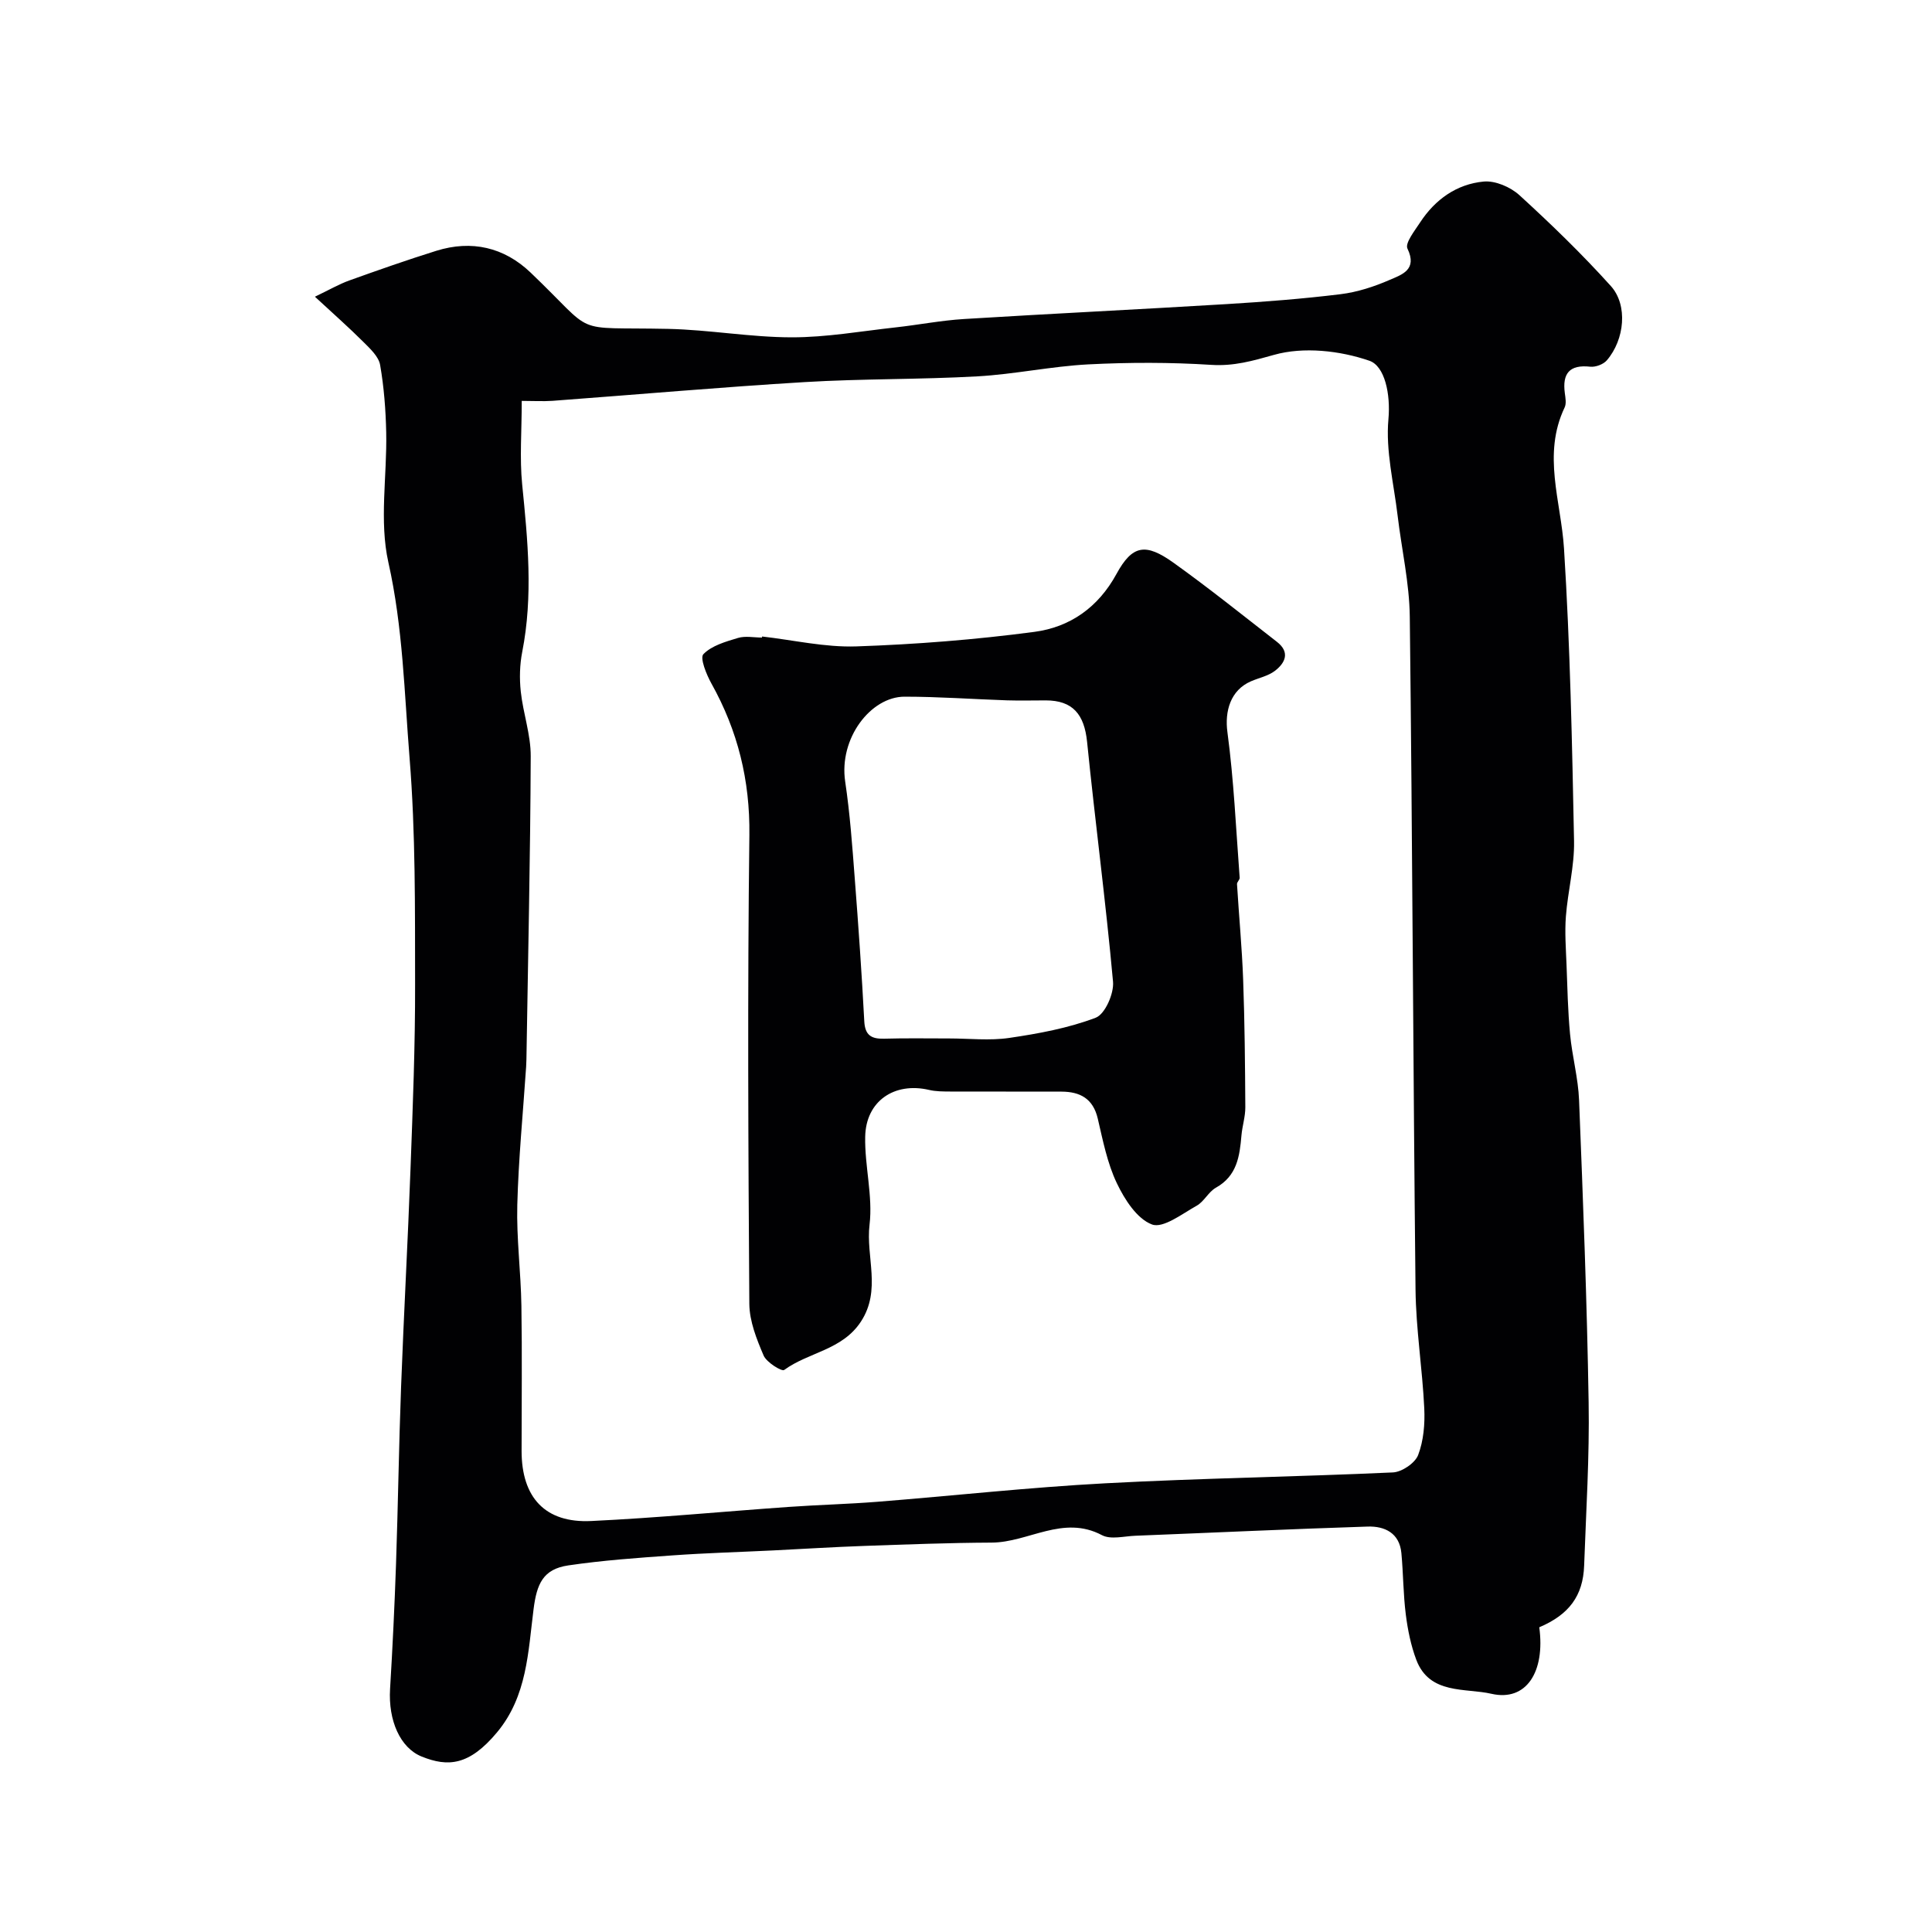 <svg enable-background="new 0 0 400 400" viewBox="0 0 400 400" xmlns="http://www.w3.org/2000/svg"><path d="m65.2 61.43c3.05-1.46 5.02-2.61 7.14-3.37 5.96-2.14 11.94-4.24 17.98-6.13 7.32-2.29 14.04-.74 19.52 4.49 13.97 13.34 7.89 11.24 28.46 11.67 8.54.18 17.06 1.74 25.6 1.75 7.18.01 14.37-1.27 21.55-2.06 4.72-.52 9.4-1.44 14.13-1.73 18.12-1.12 36.26-1.99 54.39-3.09 7.87-.48 15.75-1.09 23.58-2.05 3.49-.43 6.98-1.57 10.21-2.98 2.43-1.06 5.76-2.06 3.64-6.46-.55-1.13 1.5-3.7 2.62-5.42 3.11-4.76 7.57-7.93 13.15-8.46 2.4-.23 5.56 1.13 7.41 2.82 6.56 5.99 12.97 12.2 18.92 18.8 3.58 3.97 2.86 11.11-.82 15.39-.72.84-2.33 1.44-3.44 1.32-4.31-.47-5.8 1.41-5.26 5.47.13.98.35 2.16-.04 2.97-4.65 9.76-.75 19.41-.13 29.19 1.27 20.16 1.68 40.38 2.08 60.58.1 5.19-1.29 10.39-1.69 15.61-.25 3.29 0 6.62.13 9.93.18 4.81.28 9.63.73 14.41.43 4.59 1.69 9.12 1.87 13.7.83 20.85 1.64 41.7 1.98 62.56.19 11.26-.53 22.53-.93 33.79-.22 6.28-3.14 10.17-9.29 12.78 1.25 9.23-2.68 15.43-9.91 13.77-5.36-1.24-12.8.23-15.55-7.03-1.12-2.97-1.77-6.19-2.17-9.35-.54-4.22-.52-8.51-.92-12.76-.39-4.15-3.46-5.59-6.97-5.48-16.04.51-32.06 1.27-48.1 1.9-2.33.09-5.1.84-6.92-.12-8.06-4.27-15.22 1.51-22.85 1.54-8.82.04-17.64.38-26.46.69-6.27.22-12.53.62-18.79.93-6.95.34-13.91.53-20.85 1.03-7.2.51-14.41 1.02-21.54 2.07-5.25.77-6.53 3.86-7.19 9.06-1.13 8.83-1.33 18.03-7.57 25.51-5.74 6.88-10.14 7.21-15.61 5-4.44-1.8-6.93-7.46-6.53-14 .52-8.58.93-17.18 1.23-25.77.42-12.26.59-24.53 1.05-36.79.56-15.03 1.4-30.05 1.95-45.08.47-12.76.98-25.53.95-38.29-.03-15.6.11-31.25-1.14-46.77-1.09-13.5-1.37-27.08-4.39-40.53-1.92-8.57-.26-17.92-.45-26.91-.1-4.67-.46-9.38-1.26-13.97-.3-1.73-2.04-3.34-3.41-4.71-3.01-3.01-6.2-5.82-10.09-9.42zm42.82 21.57c0 6.32-.45 11.86.09 17.3 1.16 11.58 2.29 23.09.01 34.68-.52 2.65-.59 5.49-.3 8.19.48 4.49 2.08 8.93 2.06 13.39-.08 20.93-.56 41.87-.89 62.8-.01.5-.03 1-.06 1.5-.64 9.54-1.58 19.07-1.83 28.61-.18 6.94.74 13.9.85 20.86.16 10.02.04 20.05.04 30.07 0 9.66 4.89 14.97 14.42 14.51 13.65-.65 27.27-1.96 40.91-2.92 6.09-.43 12.21-.58 18.3-1.06 15.74-1.25 31.46-2.99 47.22-3.83 19.83-1.06 39.71-1.34 59.55-2.25 1.86-.09 4.58-1.93 5.22-3.6 1.13-2.96 1.42-6.43 1.27-9.65-.39-8.21-1.72-16.4-1.81-24.61-.5-46.43-.64-92.87-1.19-139.3-.08-6.99-1.69-13.96-2.52-20.95-.79-6.66-2.5-13.42-1.9-19.97.47-5.21-.77-10.99-3.94-12.08-6.11-2.11-13.66-2.94-19.75-1.22-4.44 1.25-8.3 2.37-13 2.07-8.45-.54-16.98-.53-25.44-.1-7.68.4-15.29 2.05-22.96 2.48-11.92.67-23.88.47-35.79 1.19-17.42 1.05-34.8 2.59-52.21 3.88-1.95.13-3.91.01-6.35.01z" fill="#010103"/><path d="m157.78 131.78c6.51.74 13.04 2.27 19.52 2.05 12.31-.42 24.65-1.39 36.87-3.01 7.32-.97 13.19-5.03 16.98-11.98 3.28-6.02 6.02-6.47 11.8-2.34 7.31 5.23 14.33 10.87 21.43 16.39 2.76 2.15 1.73 4.37-.46 6.03-1.38 1.04-3.26 1.42-4.91 2.13-4.29 1.85-5.46 6.25-4.89 10.5 1.34 9.99 1.78 20.11 2.54 30.18.03.42-.58.89-.55 1.32.4 6.59 1.03 13.17 1.27 19.76.32 8.81.4 17.63.45 26.44.01 1.94-.63 3.87-.8 5.82-.37 4.3-.91 8.39-5.29 10.83-1.54.86-2.44 2.87-3.98 3.73-3.01 1.68-6.96 4.75-9.26 3.88-3.1-1.16-5.67-5.18-7.27-8.54-1.98-4.15-2.89-8.85-3.95-13.38-.97-4.15-3.67-5.57-7.51-5.58-7.67-.03-15.33.01-23-.02-1.48-.01-3.01 0-4.44-.34-7.16-1.66-13.05 2.31-13.2 9.67-.13 6.08 1.61 12.28.9 18.24-.8 6.66 2.5 13.52-1.79 20.07-3.88 5.92-10.84 6.31-15.89 10.01-.49.36-3.64-1.57-4.25-2.99-1.45-3.39-2.93-7.1-2.96-10.7-.22-32.35-.39-64.71.01-97.05.14-11.36-2.4-21.61-7.86-31.39-1.04-1.87-2.42-5.29-1.66-6.07 1.72-1.78 4.61-2.59 7.16-3.36 1.53-.46 3.31-.08 4.97-.08 0-.07.01-.15.02-.22zm38.72 83.22c4.16 0 8.39.49 12.46-.11 6.06-.89 12.21-2.02 17.89-4.18 1.93-.73 3.81-5 3.59-7.46-1.5-16.58-3.7-33.09-5.37-49.65-.58-5.72-2.98-8.59-8.56-8.59-2.66 0-5.33.07-7.99-.01-7.08-.24-14.16-.76-21.24-.76-6.99 0-13.64 8.62-12.29 17.6.99 6.64 1.47 13.36 1.98 20.06.76 9.84 1.45 19.68 1.97 29.54.15 2.92 1.48 3.67 4.08 3.61 4.5-.13 8.99-.05 13.48-.05z" fill="#010103"/></svg>
